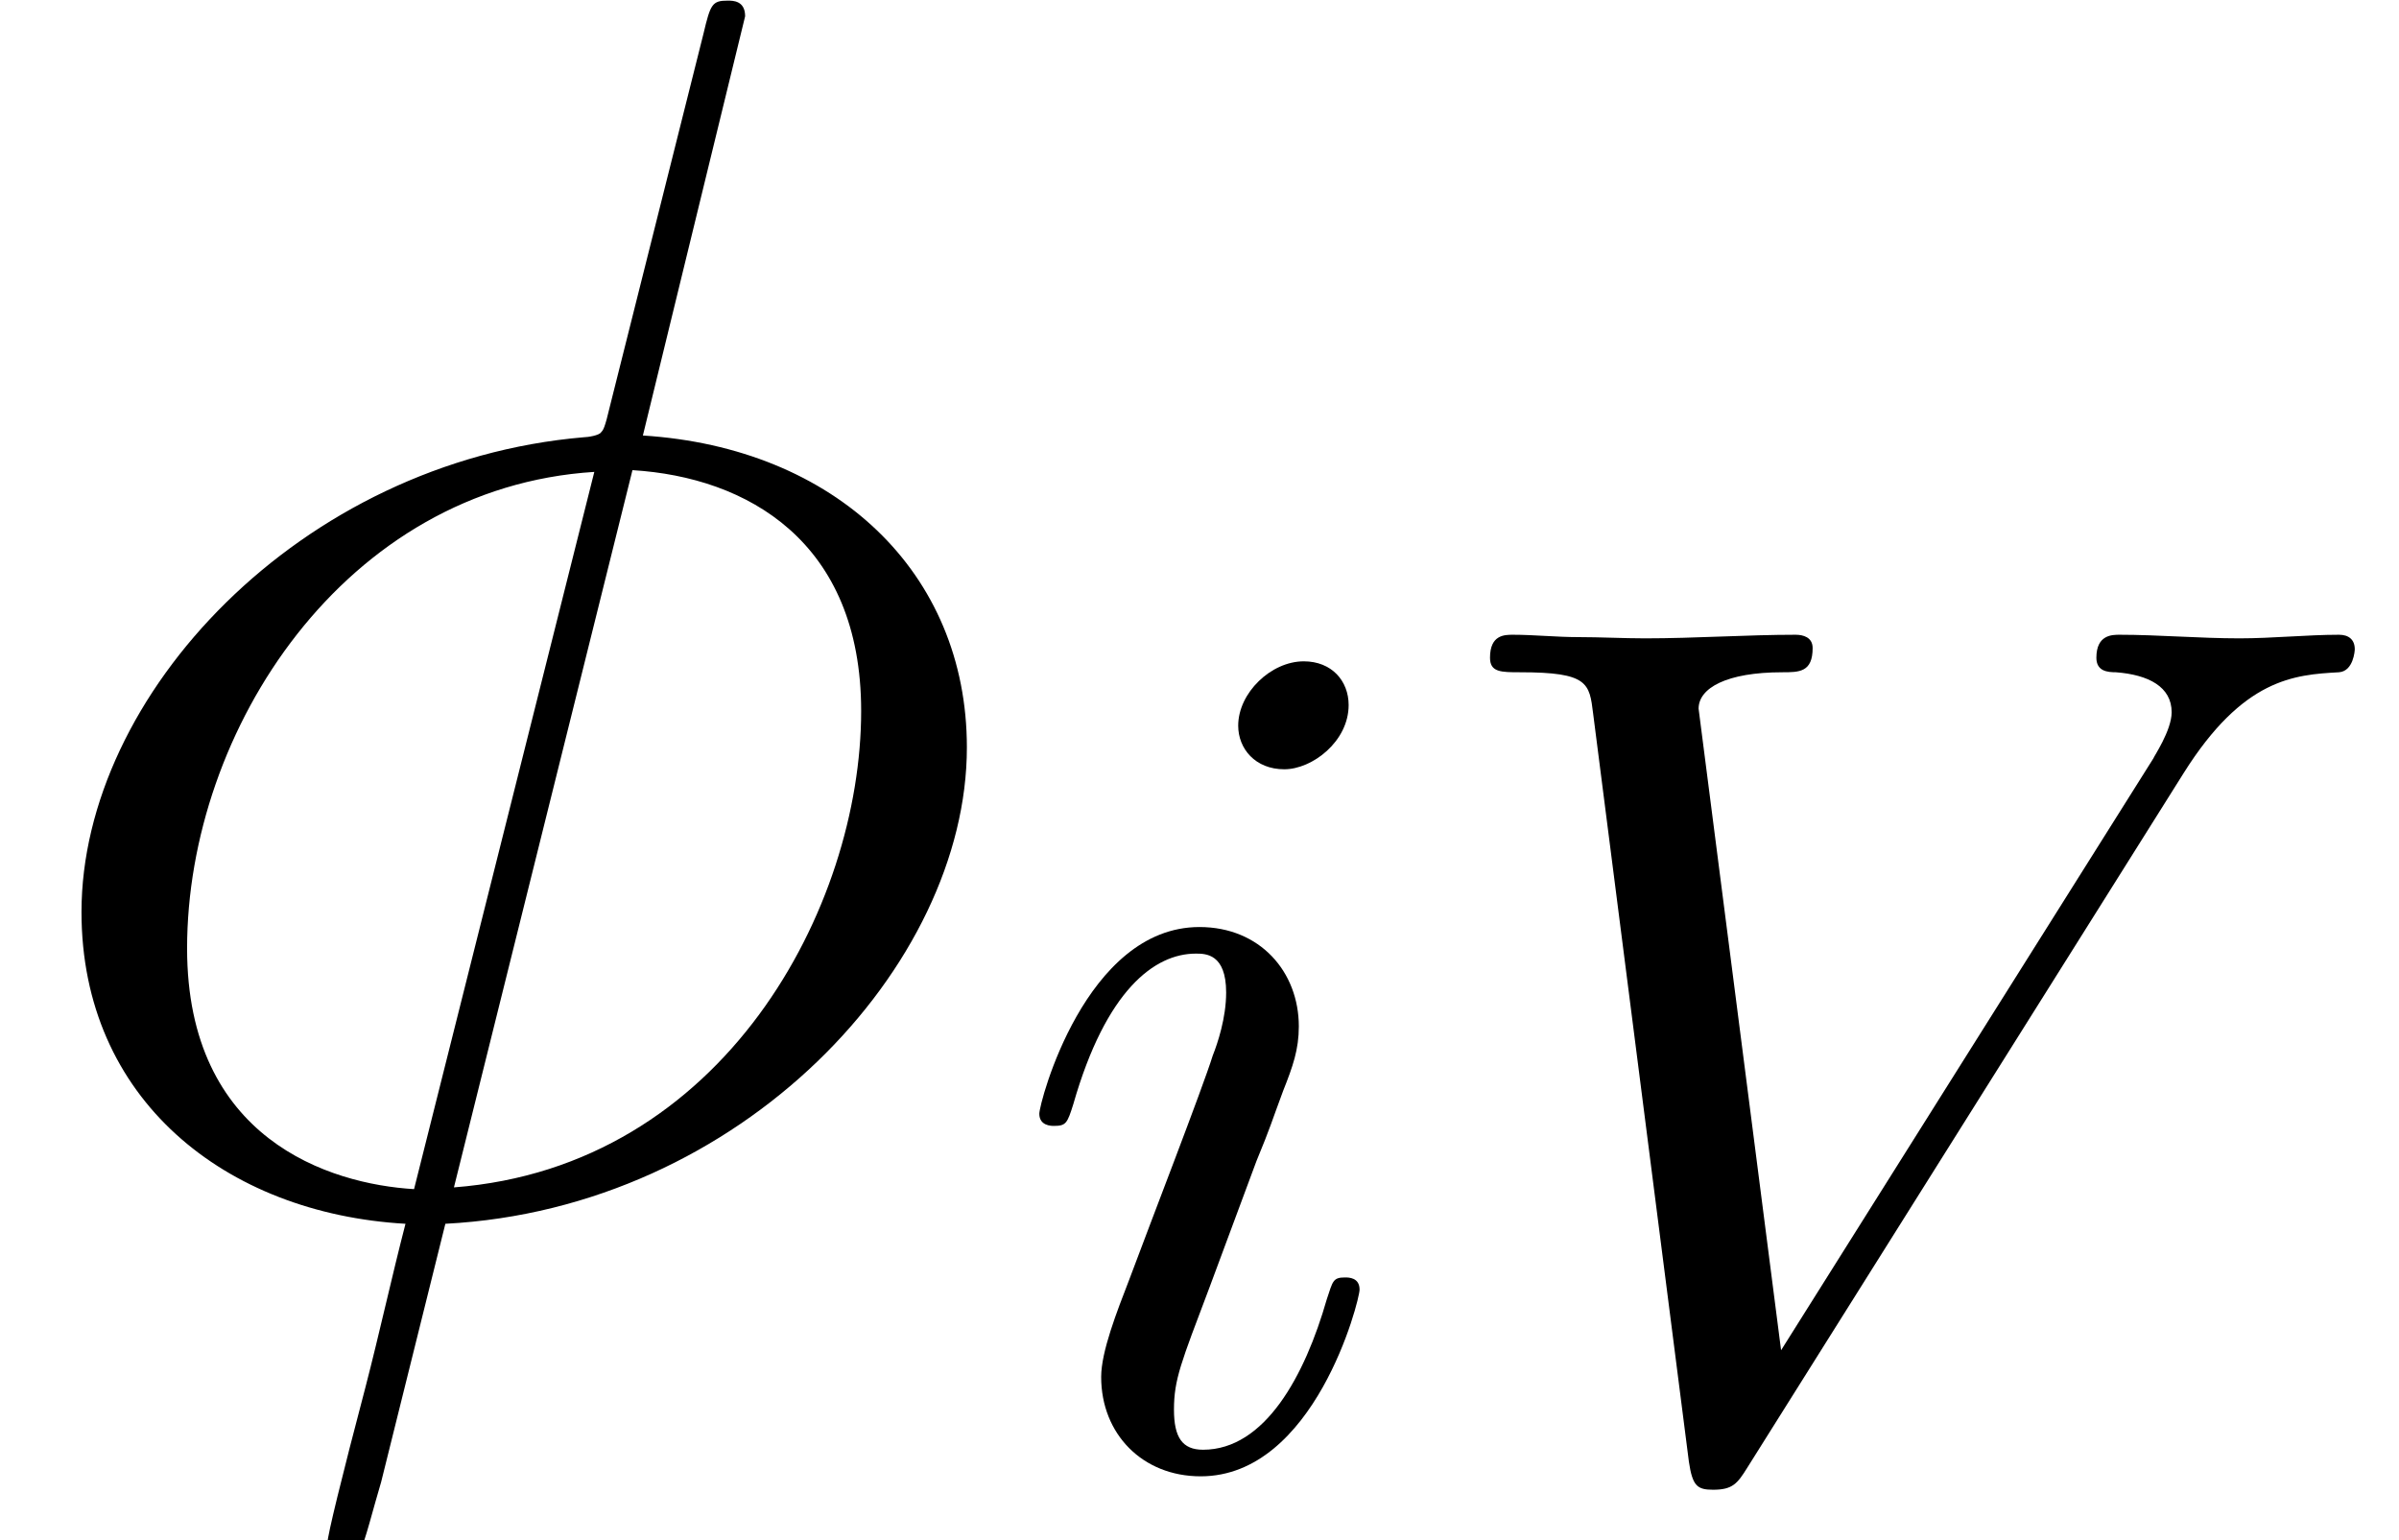 <?xml version='1.0' encoding='UTF-8'?>
<!-- This file was generated by dvisvgm 2.13.1 -->
<svg version='1.1' xmlns='http://www.w3.org/2000/svg' xmlns:xlink='http://www.w3.org/1999/xlink' width='19.311pt' height='12.398pt' viewBox='56.413 56.068 19.311 12.398'>
<defs>
<path id='g0-86' d='M6.131-5.555C6.61-6.317 7.02-6.346 7.381-6.366C7.498-6.375 7.508-6.541 7.508-6.551C7.508-6.629 7.459-6.668 7.381-6.668C7.127-6.668 6.844-6.639 6.58-6.639C6.258-6.639 5.926-6.668 5.614-6.668C5.555-6.668 5.428-6.668 5.428-6.483C5.428-6.375 5.516-6.366 5.585-6.366C5.848-6.346 6.034-6.249 6.034-6.044C6.034-5.897 5.887-5.682 5.887-5.673L2.89-.908L2.226-6.073C2.226-6.239 2.451-6.366 2.9-6.366C3.036-6.366 3.144-6.366 3.144-6.561C3.144-6.649 3.066-6.668 3.007-6.668C2.617-6.668 2.197-6.639 1.796-6.639C1.621-6.639 1.435-6.649 1.259-6.649S.898-6.668 .732-6.668C.664-6.668 .547-6.668 .547-6.483C.547-6.366 .635-6.366 .791-6.366C1.338-6.366 1.347-6.278 1.377-6.034L2.148-.01C2.177 .186 2.216 .215 2.343 .215C2.499 .215 2.538 .166 2.617 .039L6.131-5.555Z'/>
<path id='g0-105' d='M2.773-6.102C2.773-6.297 2.636-6.454 2.412-6.454C2.148-6.454 1.884-6.2 1.884-5.936C1.884-5.751 2.021-5.585 2.255-5.585C2.48-5.585 2.773-5.809 2.773-6.102ZM2.031-2.431C2.148-2.714 2.148-2.734 2.246-2.997C2.324-3.193 2.372-3.329 2.372-3.515C2.372-3.954 2.06-4.315 1.572-4.315C.654-4.315 .283-2.9 .283-2.812C.283-2.714 .381-2.714 .4-2.714C.498-2.714 .508-2.734 .557-2.89C.82-3.808 1.211-4.101 1.543-4.101C1.621-4.101 1.787-4.101 1.787-3.788C1.787-3.583 1.718-3.378 1.679-3.28C1.601-3.027 1.162-1.894 1.006-1.474C.908-1.22 .781-.898 .781-.693C.781-.234 1.113 .107 1.582 .107C2.499 .107 2.861-1.308 2.861-1.396C2.861-1.494 2.773-1.494 2.744-1.494C2.646-1.494 2.646-1.465 2.597-1.318C2.421-.703 2.099-.107 1.601-.107C1.435-.107 1.367-.205 1.367-.43C1.367-.674 1.425-.81 1.65-1.406L2.031-2.431Z'/>
<path id='g1-30' d='M5.998-9.554C5.998-9.68 5.9-9.68 5.858-9.68C5.733-9.68 5.719-9.652 5.663-9.415L4.91-6.416C4.868-6.235 4.854-6.221 4.84-6.207C4.826-6.179 4.728-6.165 4.7-6.165C2.413-5.97 .656-4.087 .656-2.343C.656-.837 1.813 .084 3.264 .167C3.152 .6 3.055 1.046 2.943 1.478C2.748 2.218 2.636 2.678 2.636 2.734C2.636 2.762 2.636 2.845 2.776 2.845C2.817 2.845 2.873 2.845 2.901 2.79C2.929 2.762 3.013 2.427 3.068 2.246L3.585 .167C5.97 .042 7.783-1.911 7.783-3.668C7.783-5.077 6.723-6.081 5.175-6.179L5.998-9.554ZM5.091-5.9C6.011-5.844 6.932-5.328 6.932-3.961C6.932-2.385 5.83-.293 3.654-.126L5.091-5.9ZM3.333-.112C2.65-.153 1.506-.516 1.506-2.05C1.506-3.808 2.776-5.76 4.784-5.886L3.333-.112Z'/>
</defs>
<g id='page1'>
<use x='56.413' y='65.753' xlink:href='#g1-30'/>
<use x='64.496' y='67.846' xlink:href='#g0-105'/>
<use x='67.86' y='67.846' xlink:href='#g0-86'/>
</g>
</svg>